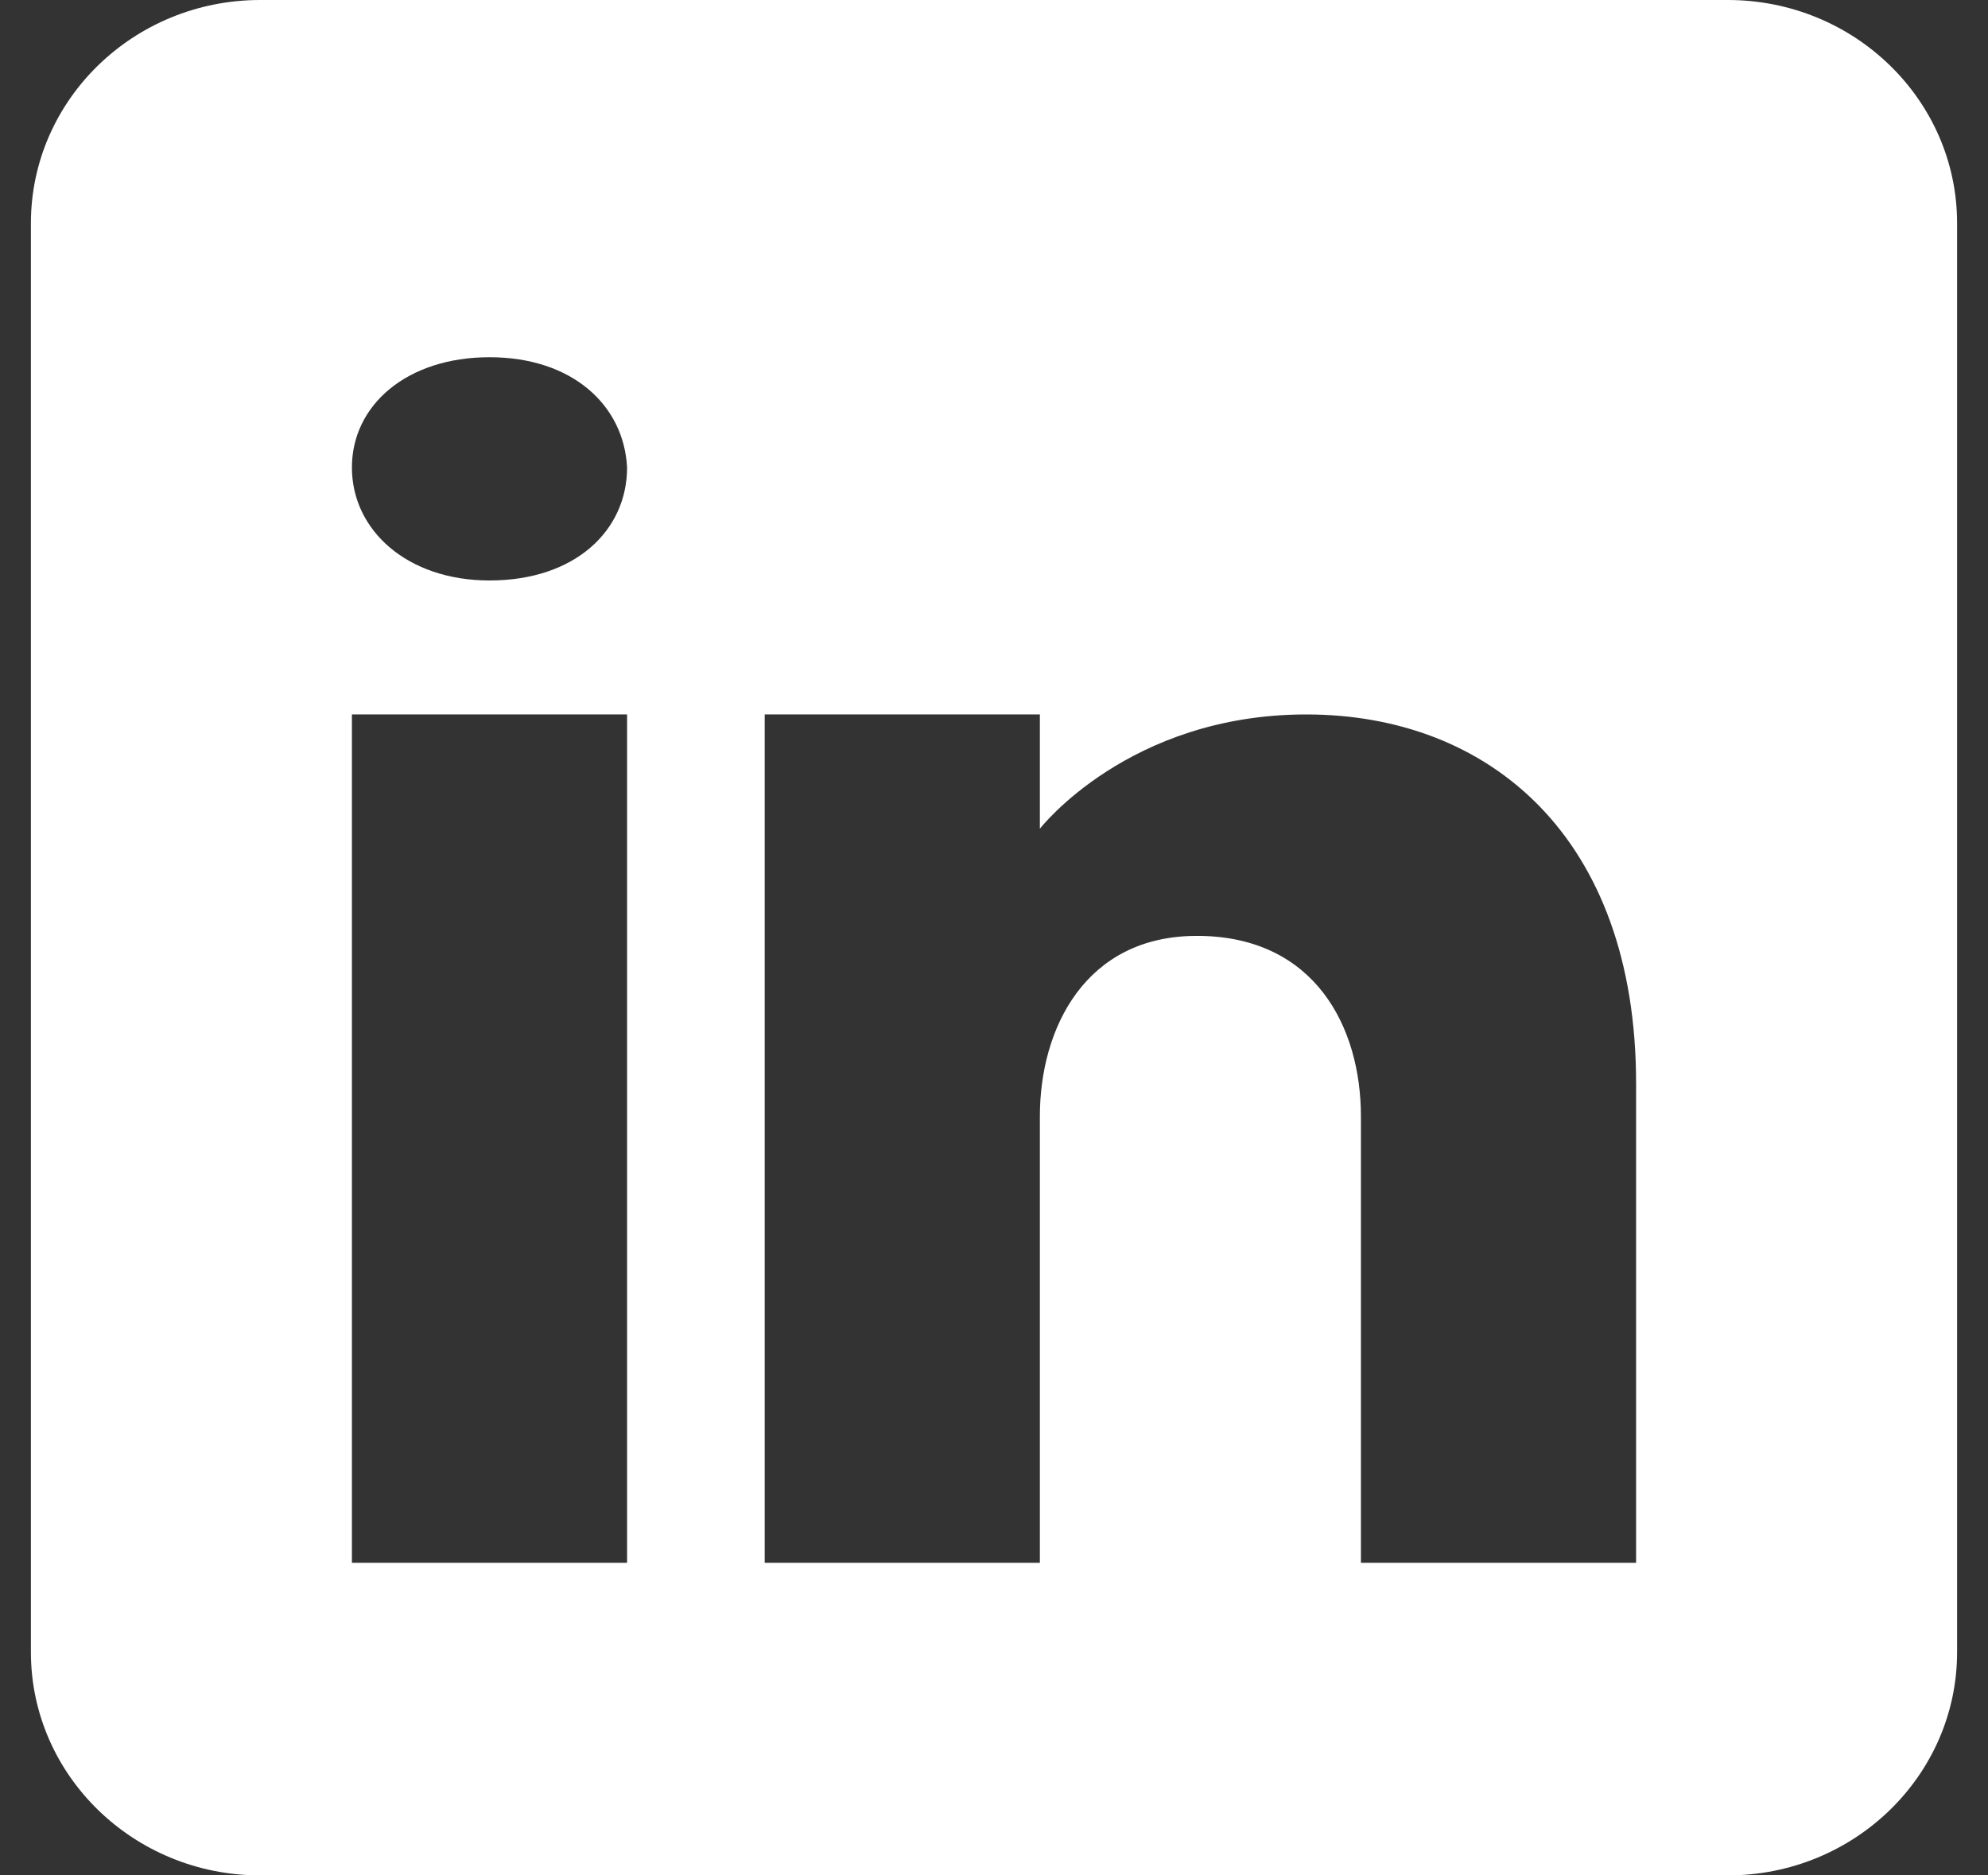 <svg width="53" height="50" viewBox="0 0 53 50" fill="none" xmlns="http://www.w3.org/2000/svg">
<rect x="0" y="0" width="53" height="50" fill="#333333" stroke="none"/>
<path d="M46.063 0H6.937C3.562 0 0.824 2.667 0.824 5.952V44.048C0.824 47.333 3.562 50 6.937 50H46.063C49.438 50 52.176 47.333 52.176 44.048V5.952C52.176 2.667 49.438 0 46.063 0ZM16.718 19.048V41.667H9.382V19.048H16.718ZM9.382 12.464C9.382 10.798 10.85 9.524 13.05 9.524C15.251 9.524 16.633 10.798 16.718 12.464C16.718 14.131 15.349 15.476 13.05 15.476C10.85 15.476 9.382 14.131 9.382 12.464ZM43.618 41.667H36.282C36.282 41.667 36.282 30.643 36.282 29.762C36.282 27.381 35.059 25 32.002 24.952H31.904C28.945 24.952 27.723 27.405 27.723 29.762C27.723 30.845 27.723 41.667 27.723 41.667H20.387V19.048H27.723V22.095C27.723 22.095 30.082 19.048 34.827 19.048C39.681 19.048 43.618 22.298 43.618 28.881V41.667Z" fill="white"/>
</svg>
